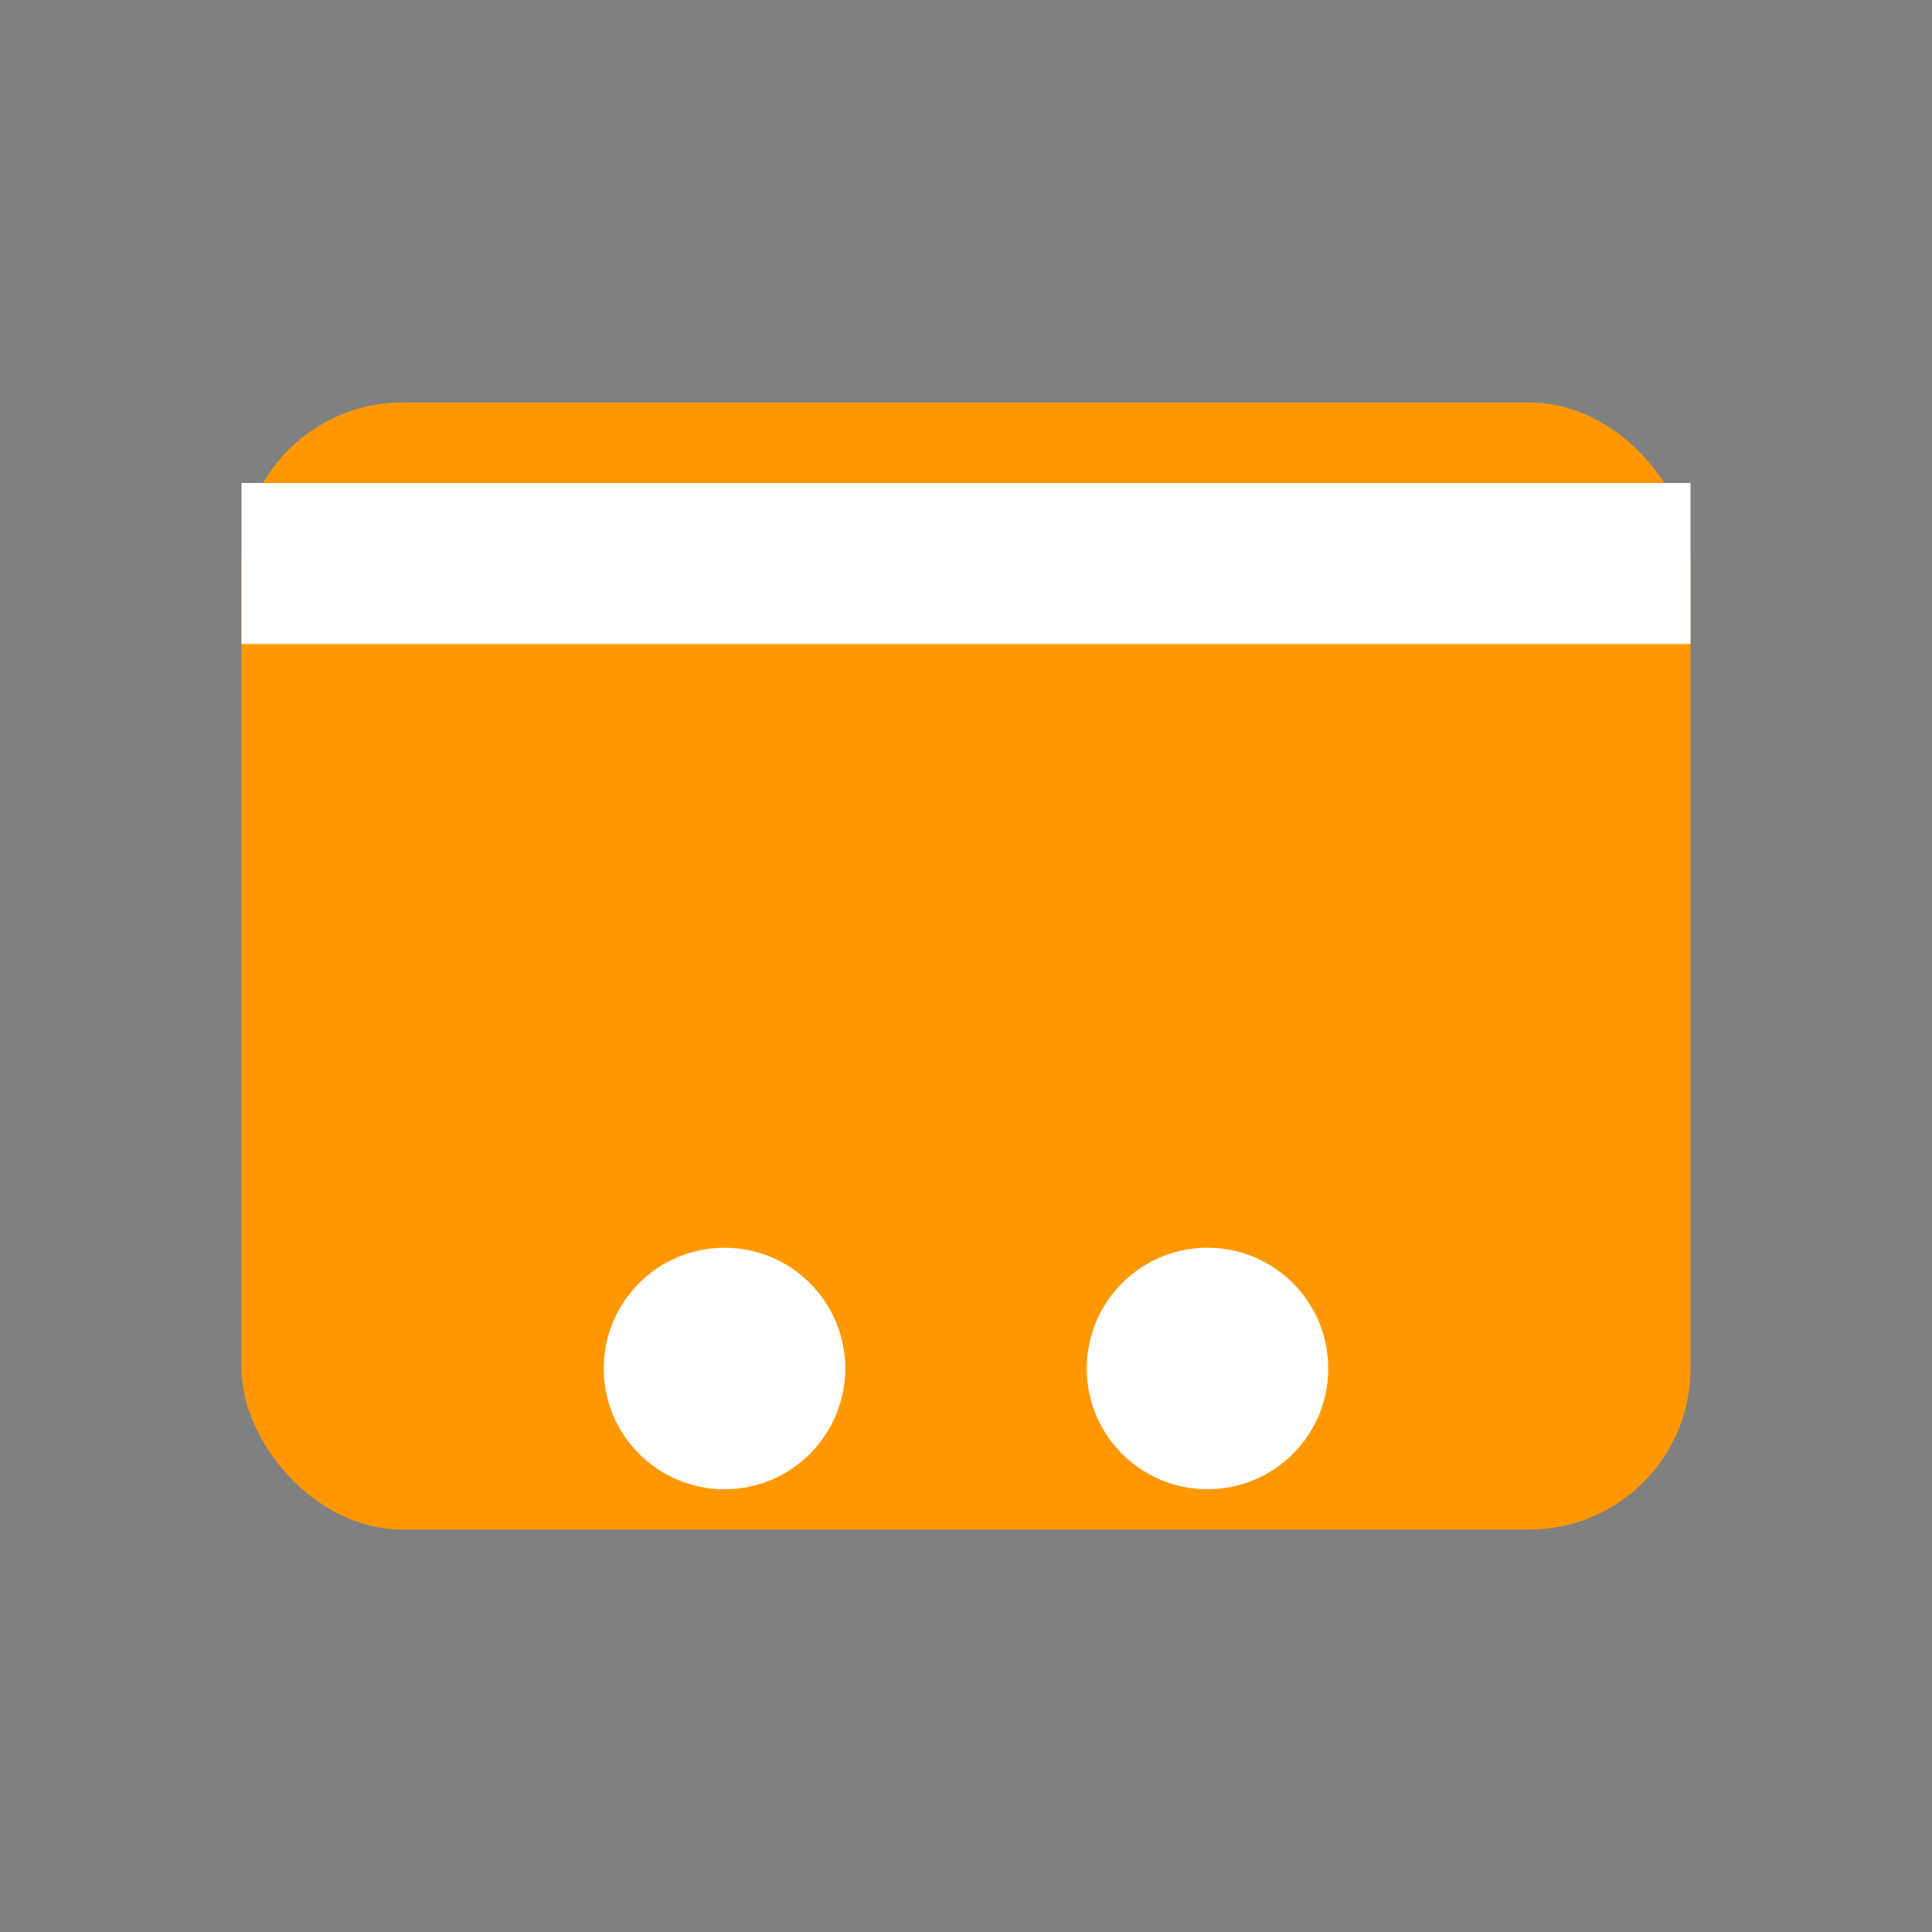 
<svg xmlns="http://www.w3.org/2000/svg" viewBox="0 0 24 24">
  <rect x="0" y="0" width="24" height="24" fill="#808080" stroke="none"/>
  <rect x="3" y="5" width="18" height="14" rx="2" fill="#FF9800"/>
  <path d="M3 7h18" stroke="white" stroke-width="2"/>
  <circle cx="9" cy="17" r="1.5" fill="white"/>
  <circle cx="15" cy="17" r="1.5" fill="white"/>
</svg>
